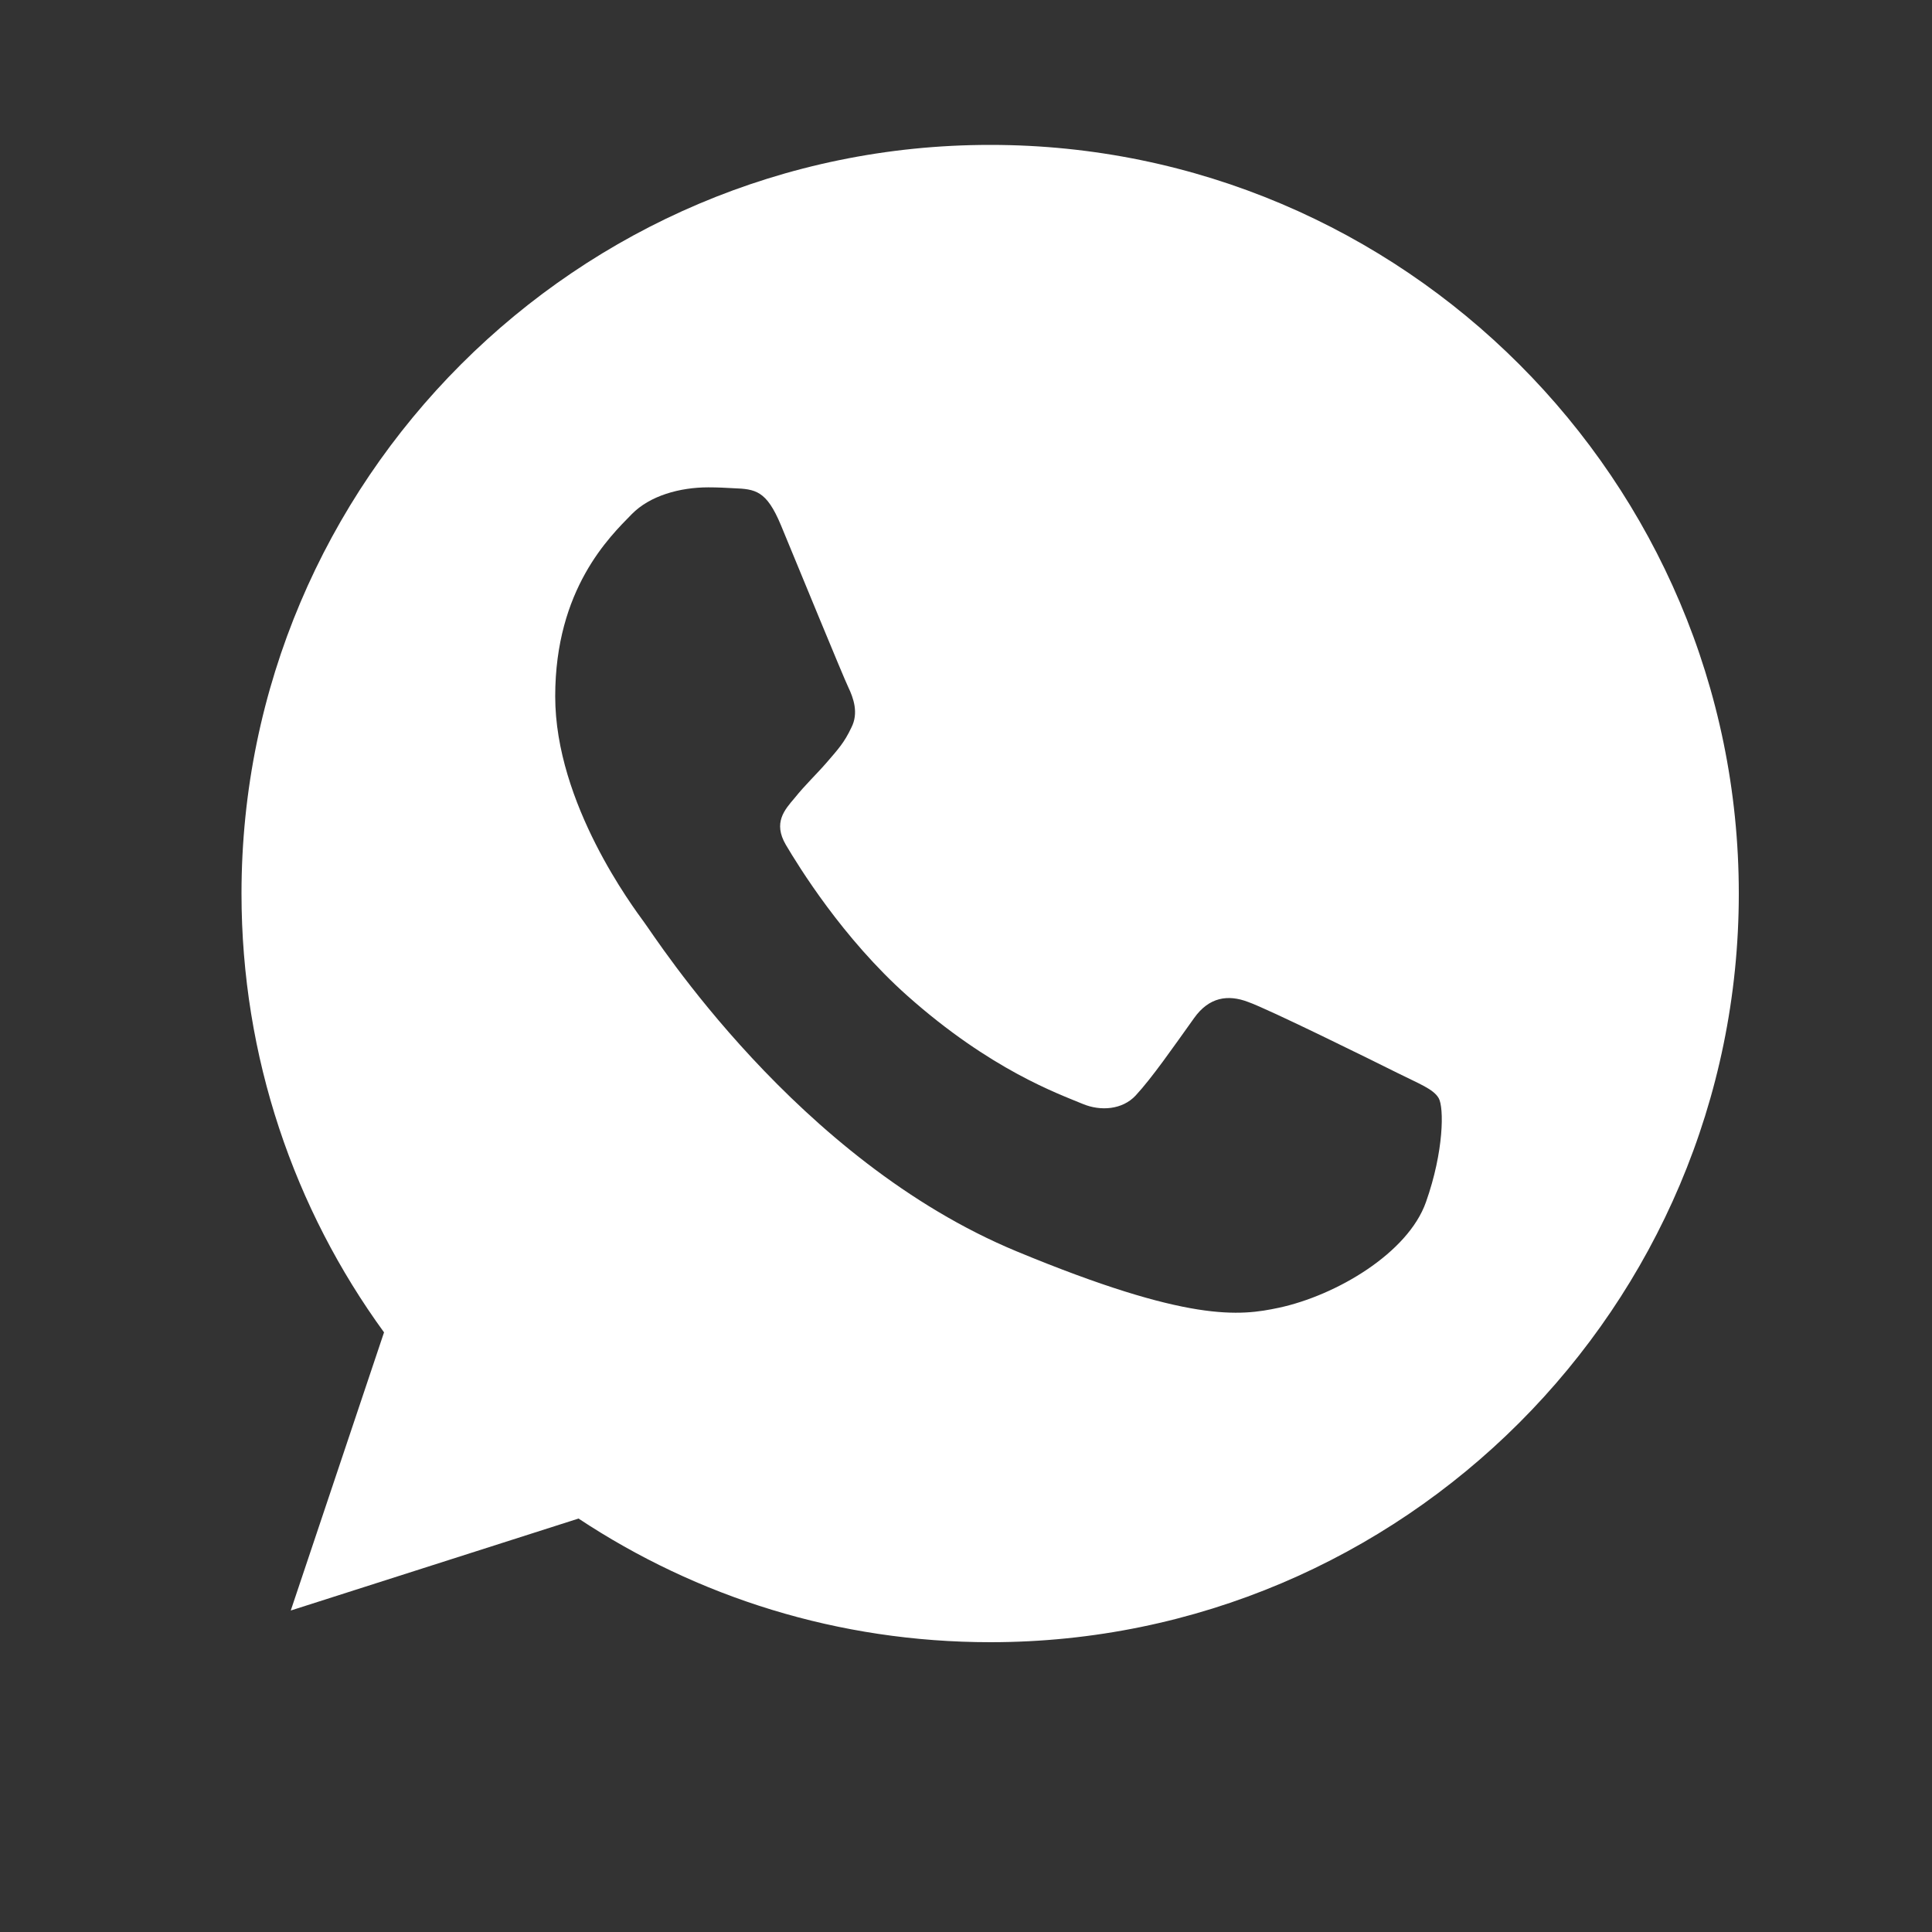 <?xml version="1.0" encoding="UTF-8"?> <svg xmlns="http://www.w3.org/2000/svg" width="40" height="40" viewBox="0 0 40 40" fill="none"><rect x="0" y="0" width="40" height="40" fill="#333333" stroke="none"/> <path fill-rule="evenodd" clip-rule="evenodd" d="M20.495 3C11.951 3 5 9.953 5 18.5C5 21.89 6.093 25.033 7.951 27.585L6.02 33.344L11.978 31.44C14.428 33.062 17.352 34 20.505 34C29.049 34 36 27.047 36 18.5C36 9.953 29.049 3 20.505 3H20.495V3ZM16.168 10.873C15.868 10.153 15.64 10.126 15.185 10.108C15.03 10.099 14.857 10.09 14.665 10.09C14.073 10.09 13.454 10.263 13.08 10.645C12.625 11.11 11.495 12.194 11.495 14.418C11.495 16.641 13.117 18.792 13.335 19.093C13.563 19.393 16.496 24.022 21.051 25.909C24.613 27.385 25.67 27.248 26.48 27.075C27.665 26.82 29.15 25.945 29.523 24.888C29.897 23.831 29.897 22.929 29.787 22.737C29.678 22.546 29.377 22.437 28.922 22.209C28.466 21.981 26.253 20.887 25.834 20.742C25.424 20.587 25.032 20.642 24.722 21.079C24.285 21.689 23.857 22.309 23.511 22.683C23.238 22.974 22.791 23.011 22.418 22.856C21.916 22.646 20.514 22.154 18.783 20.614C17.444 19.421 16.533 17.935 16.269 17.489C16.004 17.034 16.241 16.769 16.451 16.523C16.678 16.24 16.897 16.04 17.125 15.776C17.352 15.512 17.48 15.375 17.626 15.065C17.781 14.764 17.671 14.454 17.562 14.226C17.453 13.999 16.542 11.775 16.168 10.873Z" fill="white"></path> </svg> 